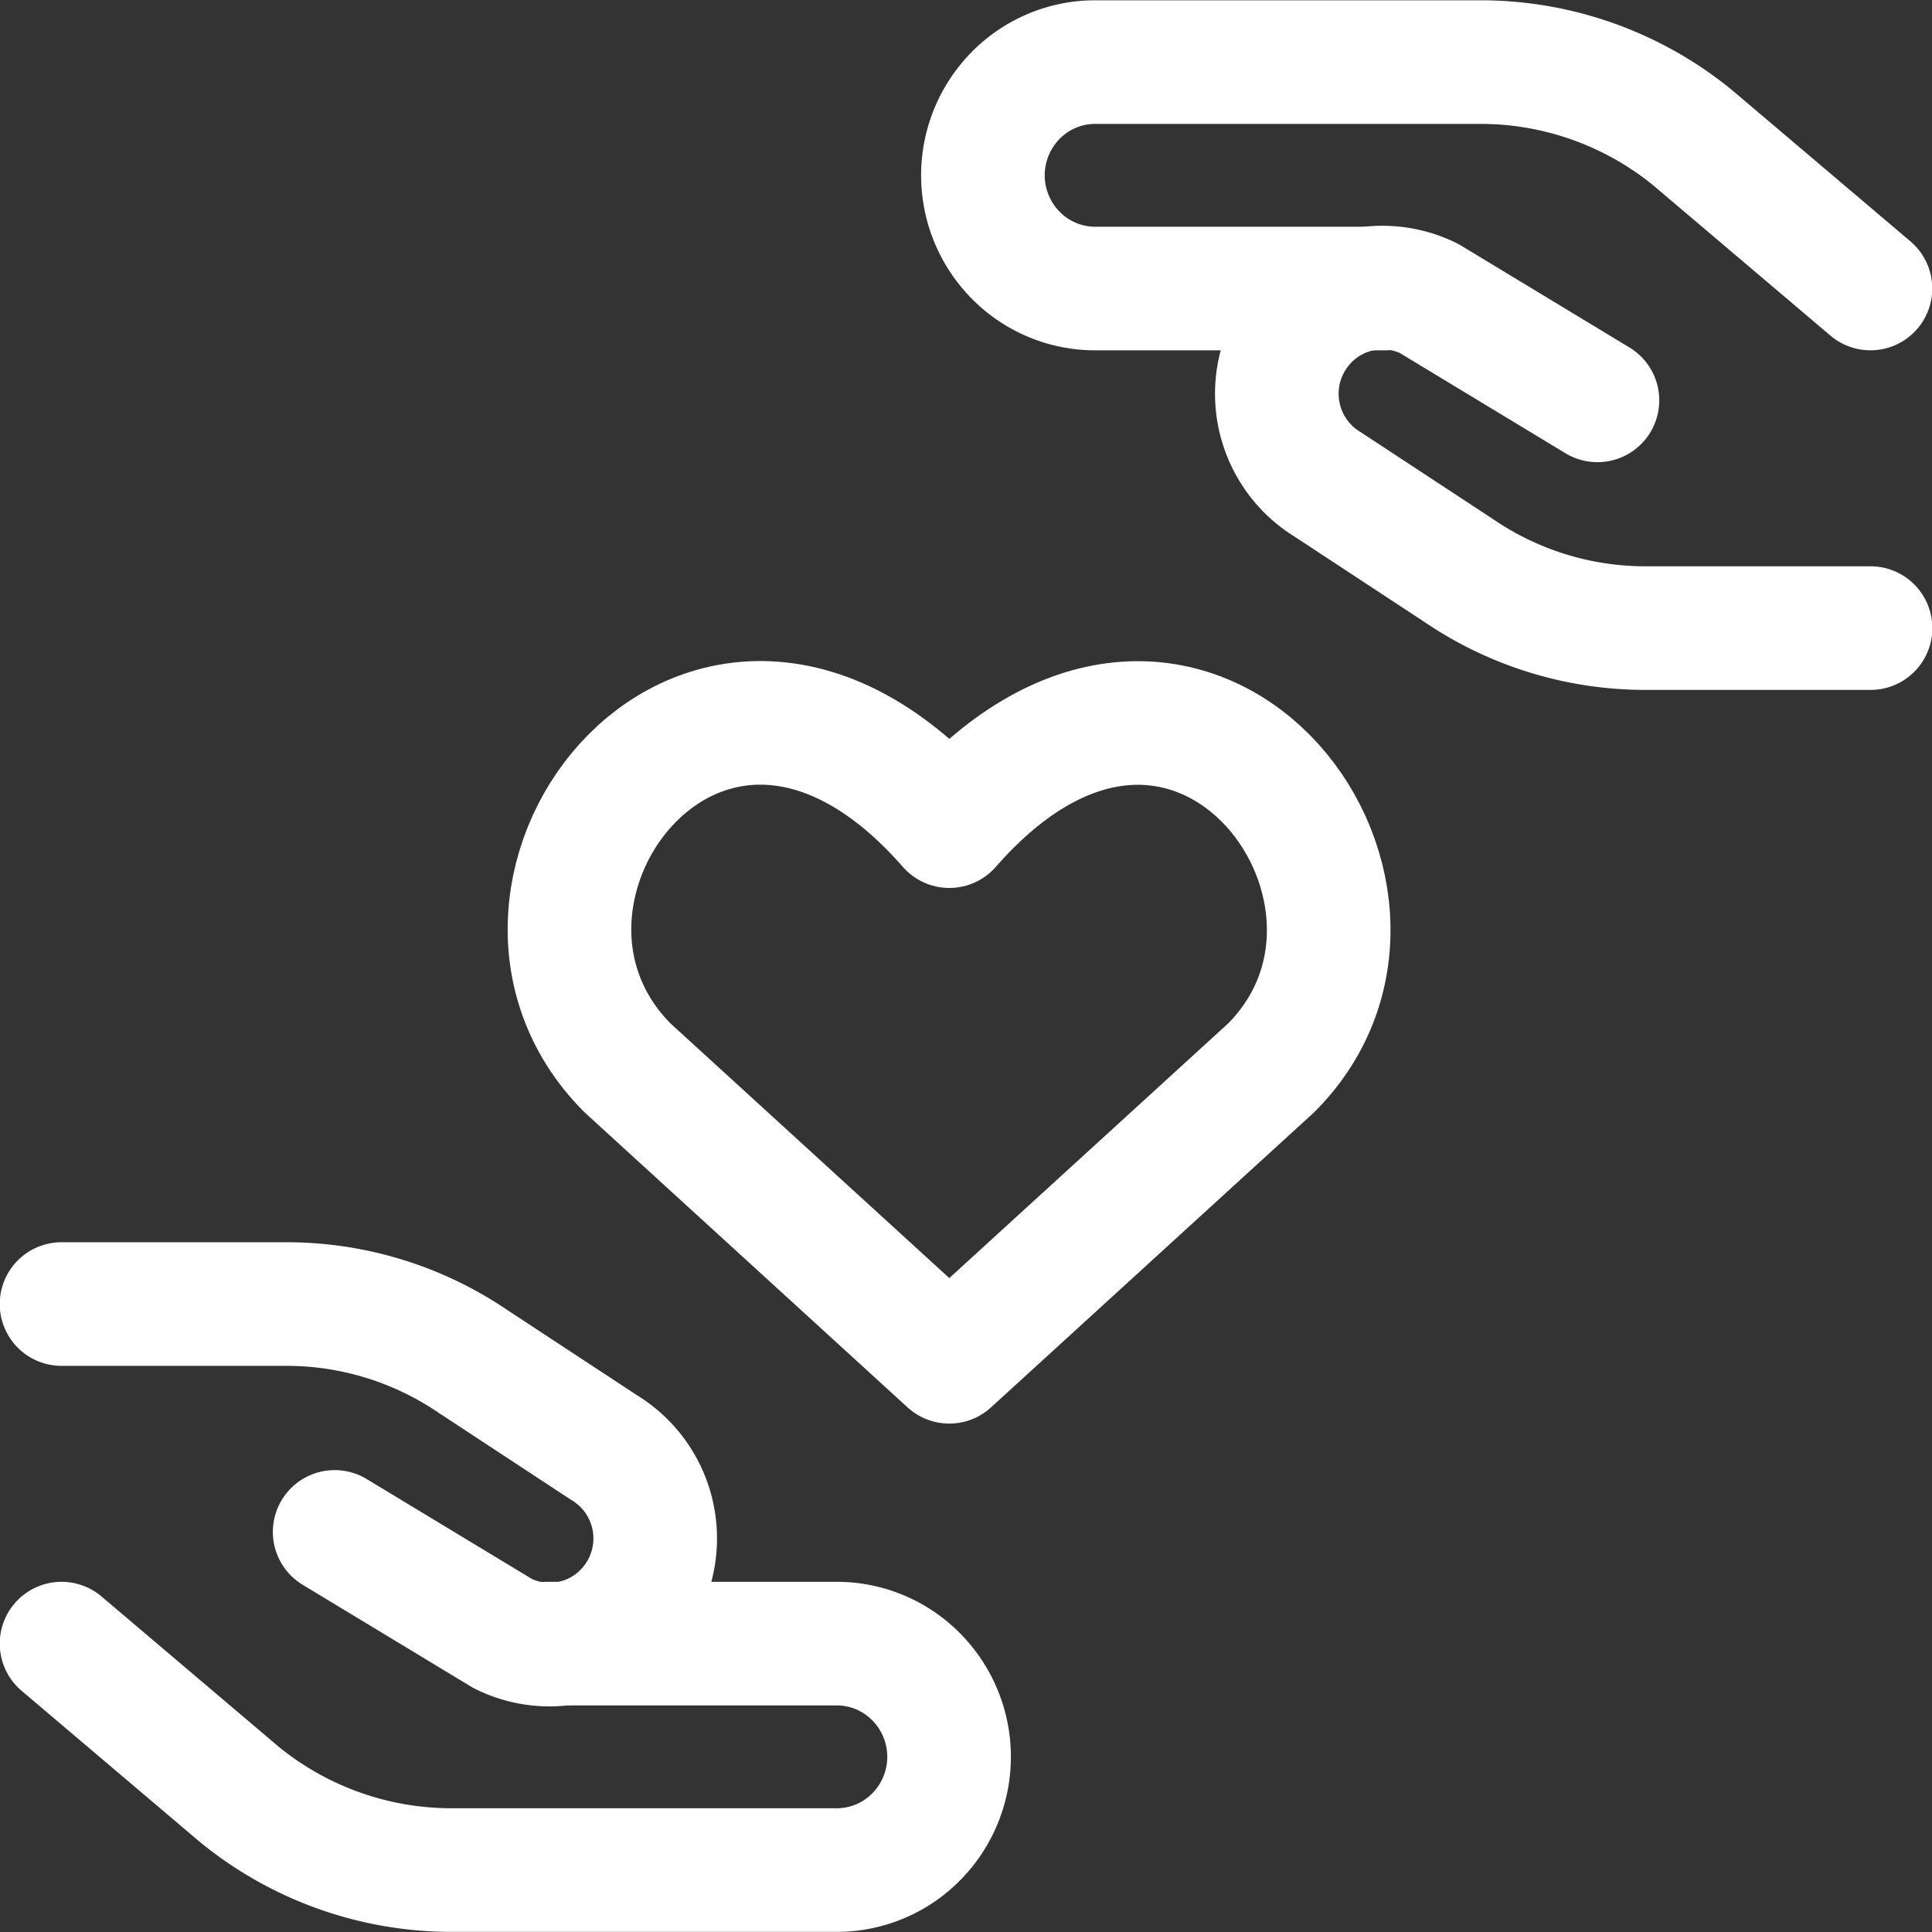<svg xmlns="http://www.w3.org/2000/svg" xmlns:xlink="http://www.w3.org/1999/xlink" width="49.999" height="50.001" viewBox="0 0 49.999 50.001">
  <rect x="0" y="0" width="49.999" height="50.001" fill="#333333" stroke="none"/>
  <g transform="translate(0 0.001)">
    <g>
      <g>
        <path d="M48.406,7.465,43.8,3.559a8.682,8.682,0,0,0-5.443-1.953H28.343a2.885,2.885,0,0,0-2.054.859,2.944,2.944,0,0,0,0,4.142,2.885,2.885,0,0,0,2.054.859h7.495" fill="none" stroke="#fff" stroke-linecap="round" stroke-linejoin="round" stroke-width="3.199"/>
        <path d="M1.593,42.535,6.2,46.442a8.682,8.682,0,0,0,5.443,1.953H21.656a2.885,2.885,0,0,0,2.054-.859,2.944,2.944,0,0,0,0-4.142,2.885,2.885,0,0,0-2.054-.859H14.161" fill="none" stroke="#fff" stroke-linecap="round" stroke-linejoin="round" stroke-width="3.199"/>
        <path d="M48.408,16.254H42.6a8.576,8.576,0,0,1-4.84-1.484l-3.389-2.227a2.751,2.751,0,0,1-.852-3.9,2.722,2.722,0,0,1,3.466-.919l4.356,2.636" fill="none" stroke="#fff" stroke-linecap="round" stroke-linejoin="round" stroke-width="3.199"/>
        <path d="M1.593,33.747H7.4a8.581,8.581,0,0,1,4.84,1.484l3.389,2.227a2.751,2.751,0,0,1,.852,3.9,2.722,2.722,0,0,1-3.466.919L8.661,39.644" fill="none" stroke="#fff" stroke-linecap="round" stroke-linejoin="round" stroke-width="3.199"/>
        <path d="M24.567,35.241,16.23,27.626c-4.532-4.57,2.13-13.344,8.338-6.247,6.208-7.1,12.84,1.707,8.338,6.247Z" fill="none" stroke="#fff" stroke-linecap="round" stroke-linejoin="round" stroke-width="3.199"/>
      </g>
    </g>
  </g>
</svg>
